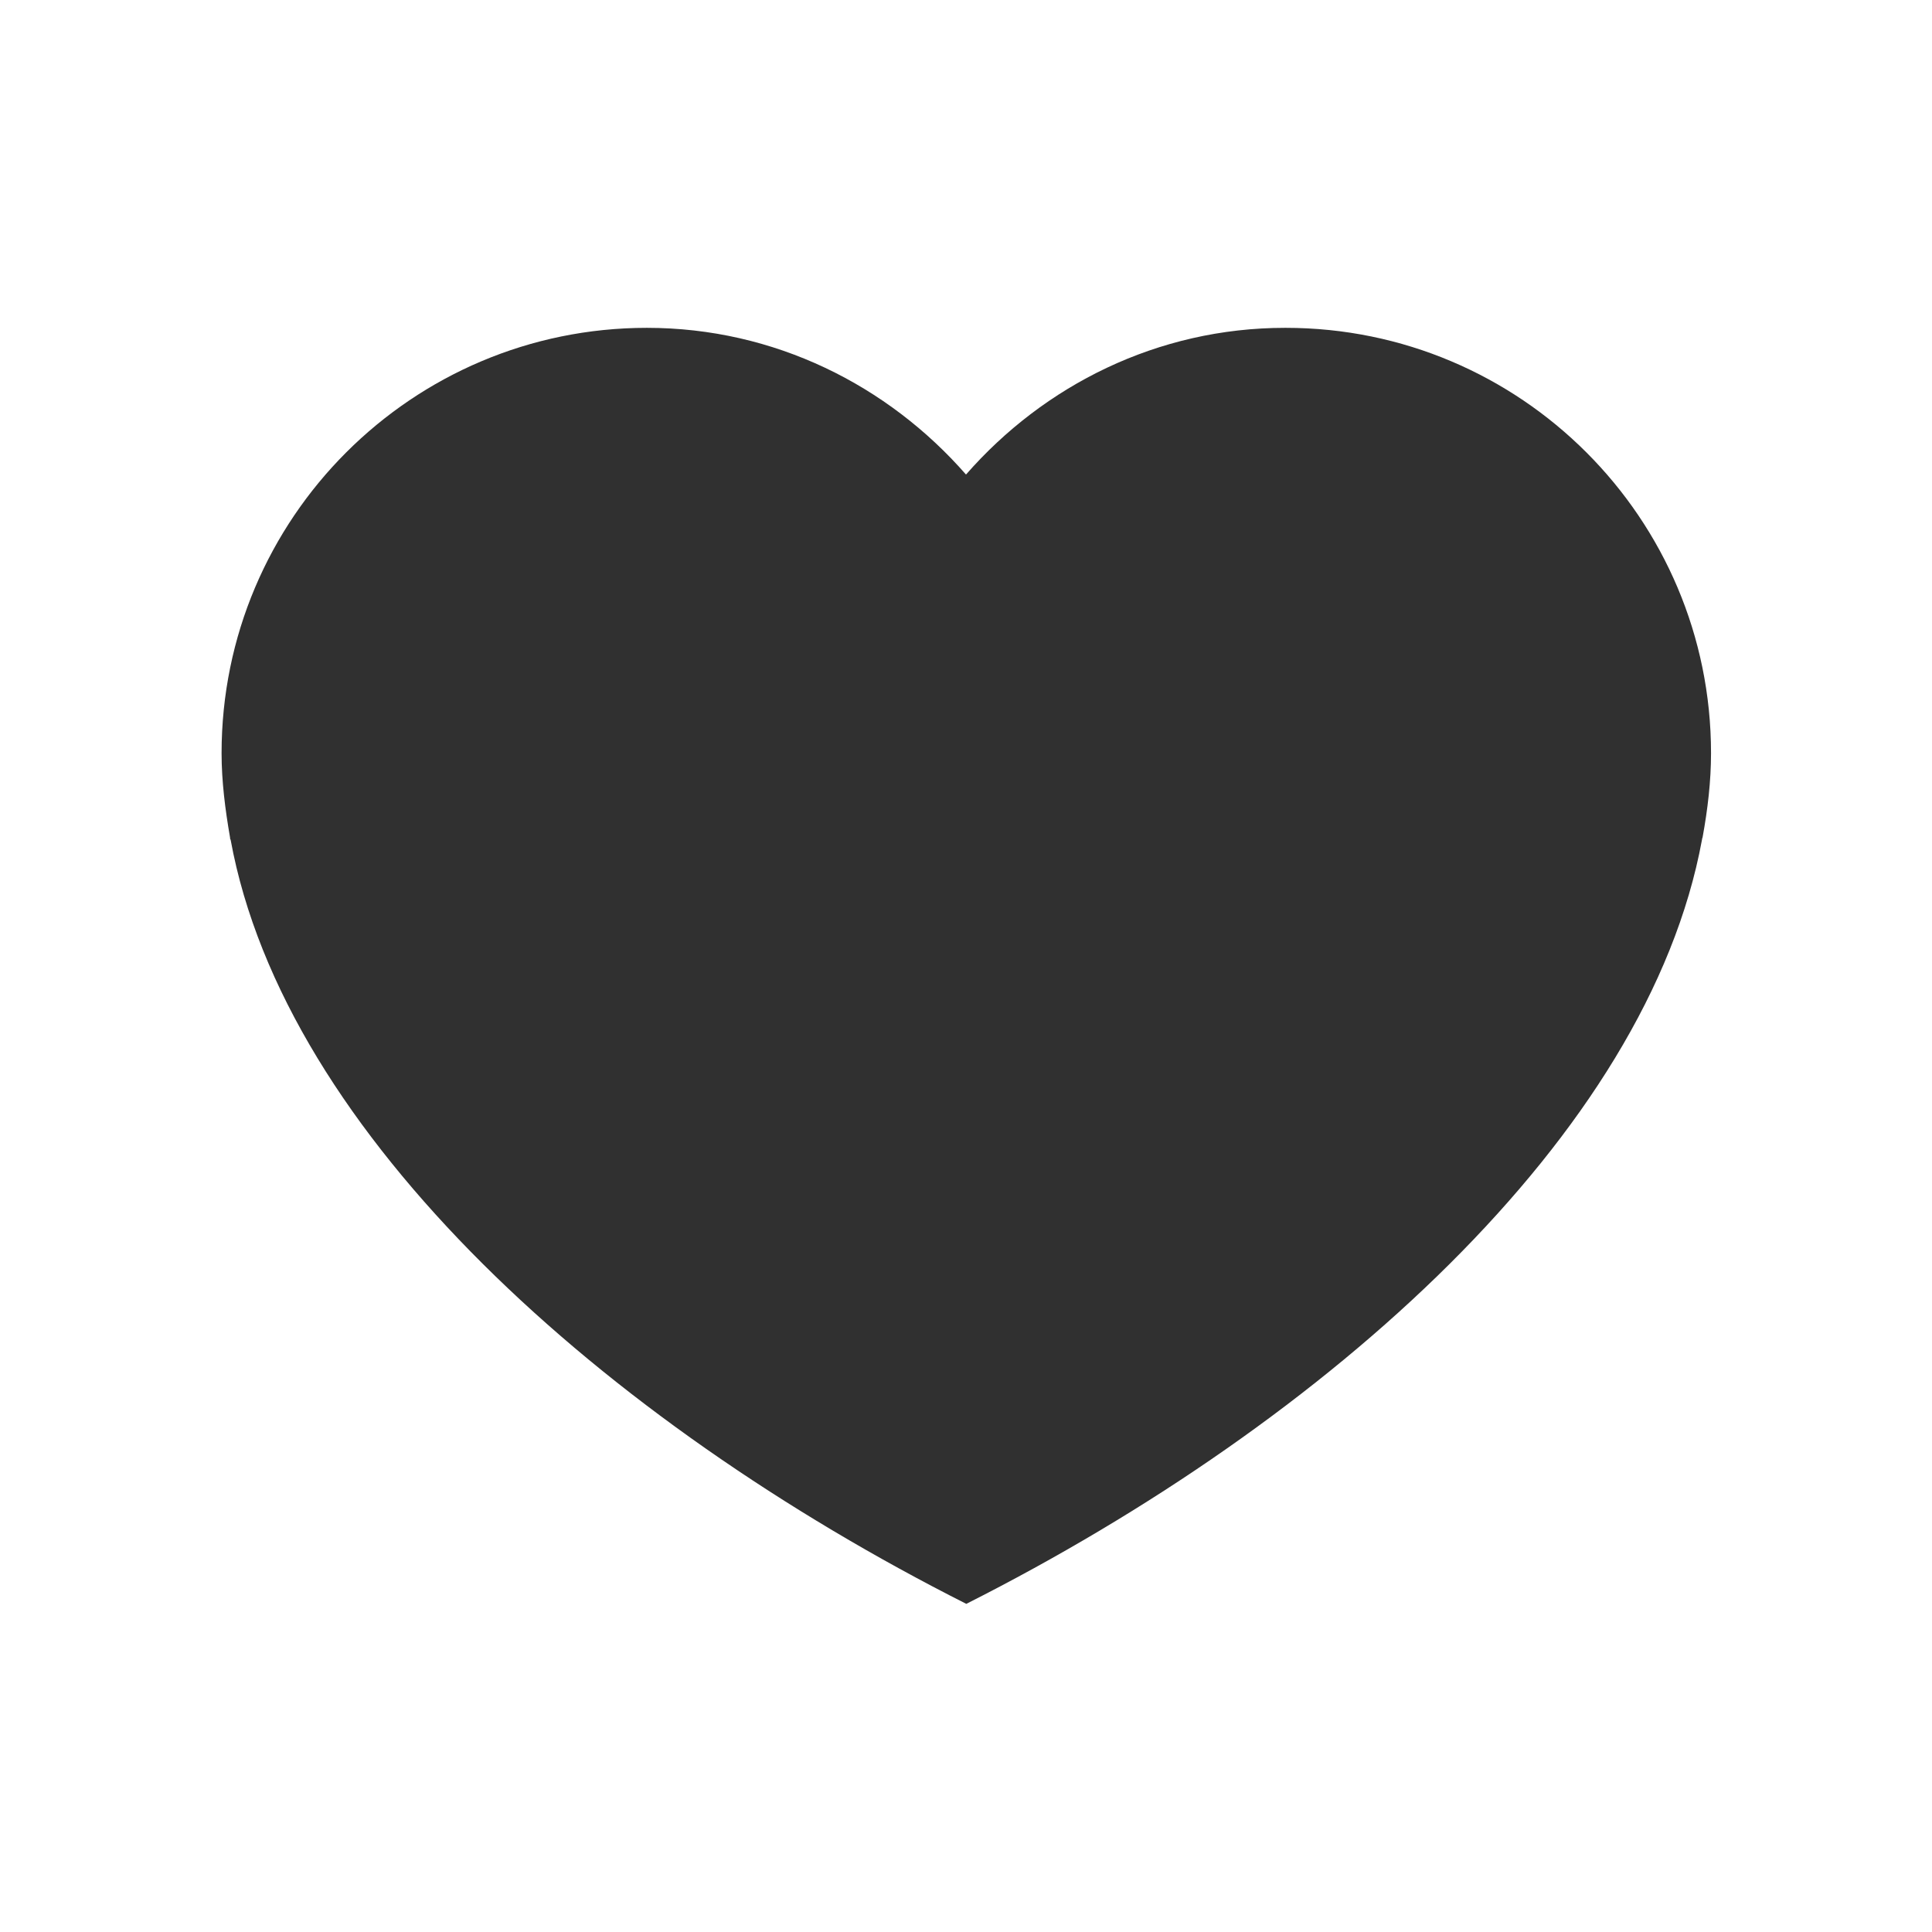 <?xml version="1.0" encoding="UTF-8"?> <svg xmlns="http://www.w3.org/2000/svg" id="Layer_1" viewBox="0 0 64 64"><defs><style> .cls-1 { fill: #303030; fill-rule: evenodd; } </style></defs><path class="cls-1" d="M42.57,10.86c-4.23,0-7.99,1.91-10.57,4.86-2.58-2.95-6.34-4.86-10.57-4.86-7.78,0-14.09,6.31-14.09,14.09,0,.93.12,1.87.28,2.79,0,.03,0,.05.02.08,1.79,9.78,12.37,19.25,24.37,25.31,12-6.06,22.57-15.53,24.37-25.31,0-.03.01-.05.02-.08.17-.93.28-1.86.28-2.79,0-7.78-6.31-14.09-14.09-14.09Z"></path></svg> 